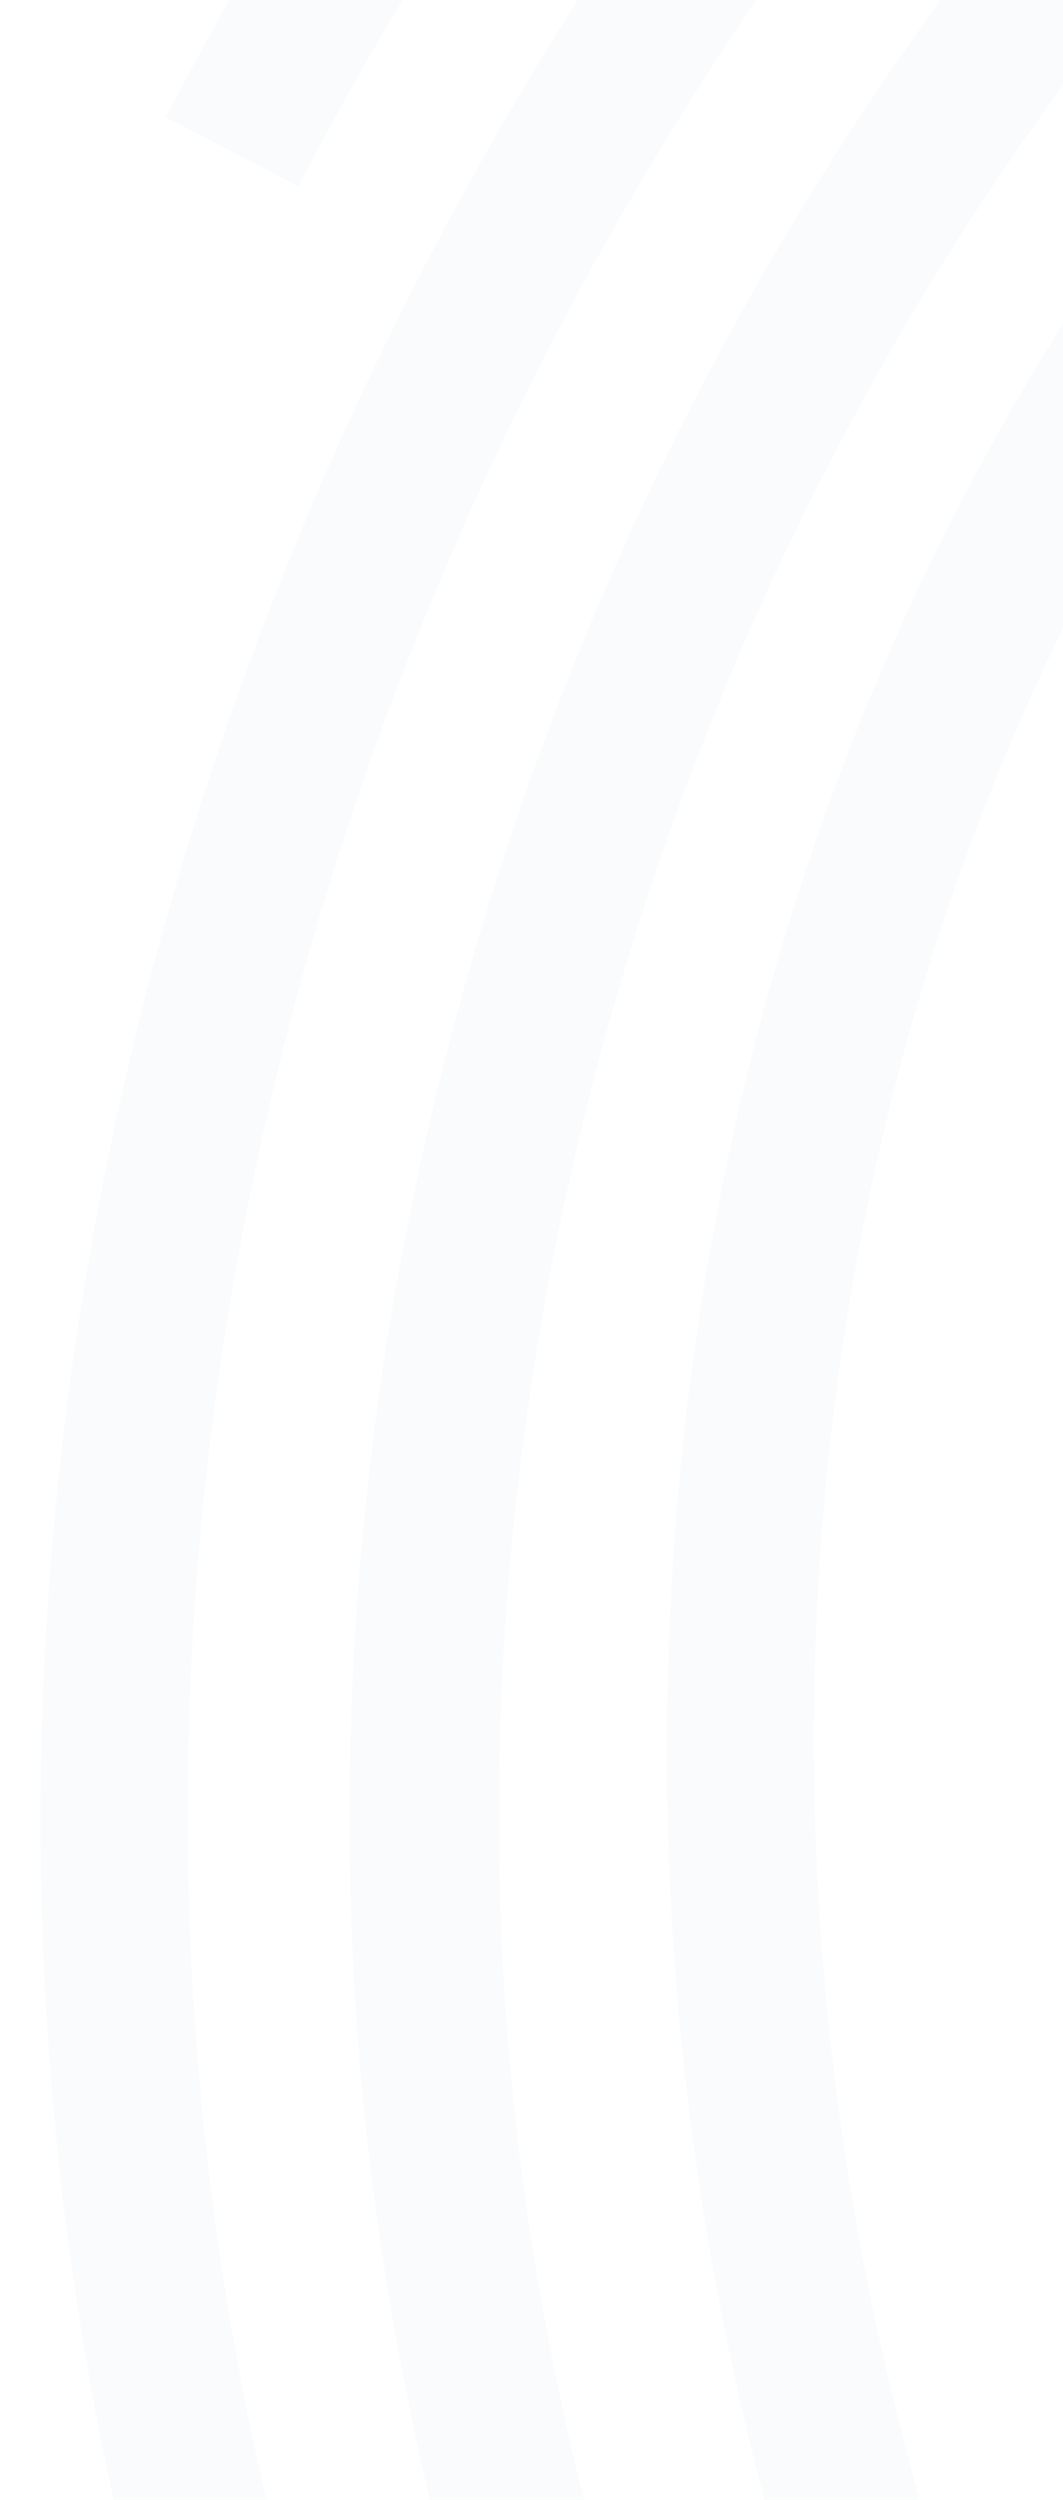 <svg width="245" height="576" viewBox="0 0 245 576" fill="none" xmlns="http://www.w3.org/2000/svg">
<g clip-path="url(#clip0_1523_10531)">
<path d="M237.74 725.858C286.349 810.052 355.537 880.705 443.484 935.817L461.784 906.608C377.124 853.513 310.877 785.54 265.01 704.143C154.982 509.316 146.529 206.815 343.117 5.605C550.012 -206.133 903.13 -217.469 1147.03 -20.253L1168.72 -47.039C911.128 -255.327 537.669 -242.796 318.479 -18.452C223.775 78.488 167.583 205.474 155.928 348.81C145.308 479.804 173.377 612.081 234.961 721.16C235.901 722.674 236.821 724.266 237.74 725.858Z" fill="#004173" fill-opacity="0.02"/>
<path d="M175.687 766.855C186.661 785.863 197.677 802.989 208.193 818.215L236.541 798.597C186.826 726.852 125.684 609.689 116.247 458.893C102.149 233.029 207.181 6.657 383.948 -117.758C624.905 -287.394 966.369 -262.146 1214.36 -56.346L1236.4 -82.87C1110.53 -187.344 953.997 -250.824 795.678 -261.657C638.677 -272.389 485.377 -231.319 364.11 -145.914C177.837 -14.749 67.057 223.501 81.884 461.084C89.767 587.699 132.307 691.718 175.687 766.855Z" fill="#004173" fill-opacity="0.02"/>
<path d="M104.937 779.575C236.429 1007.32 458.646 1096.31 529.555 1119.73L540.384 1087C464.751 1062.07 209.054 959.105 95.086 681.497C-7.267 432.28 44.207 143.481 229.477 -72.16L203.314 -94.607C109.066 15.074 46.124 146.686 21.231 286.054C-3.718 425.786 10.787 567.089 63.16 694.689C75.602 724.858 89.682 753.153 104.937 779.575Z" fill="#004173" fill-opacity="0.02"/>
<path d="M38.202 27L68.761 42.928C113.879 -43.828 173.837 -120.508 246.885 -184.974C311.84 -242.313 385.454 -288.331 465.695 -321.721L452.433 -353.54C368.728 -318.681 291.887 -270.668 224.071 -210.814C147.872 -143.533 85.334 -63.506 38.202 27Z" fill="#004173" fill-opacity="0.02"/>
</g>
<defs>
<clipPath id="clip0_1523_10531">
<rect width="576" height="245" fill="white" transform="matrix(-4.37114e-08 1 1 4.37114e-08 0 0)"/>
</clipPath>
</defs>
</svg>
